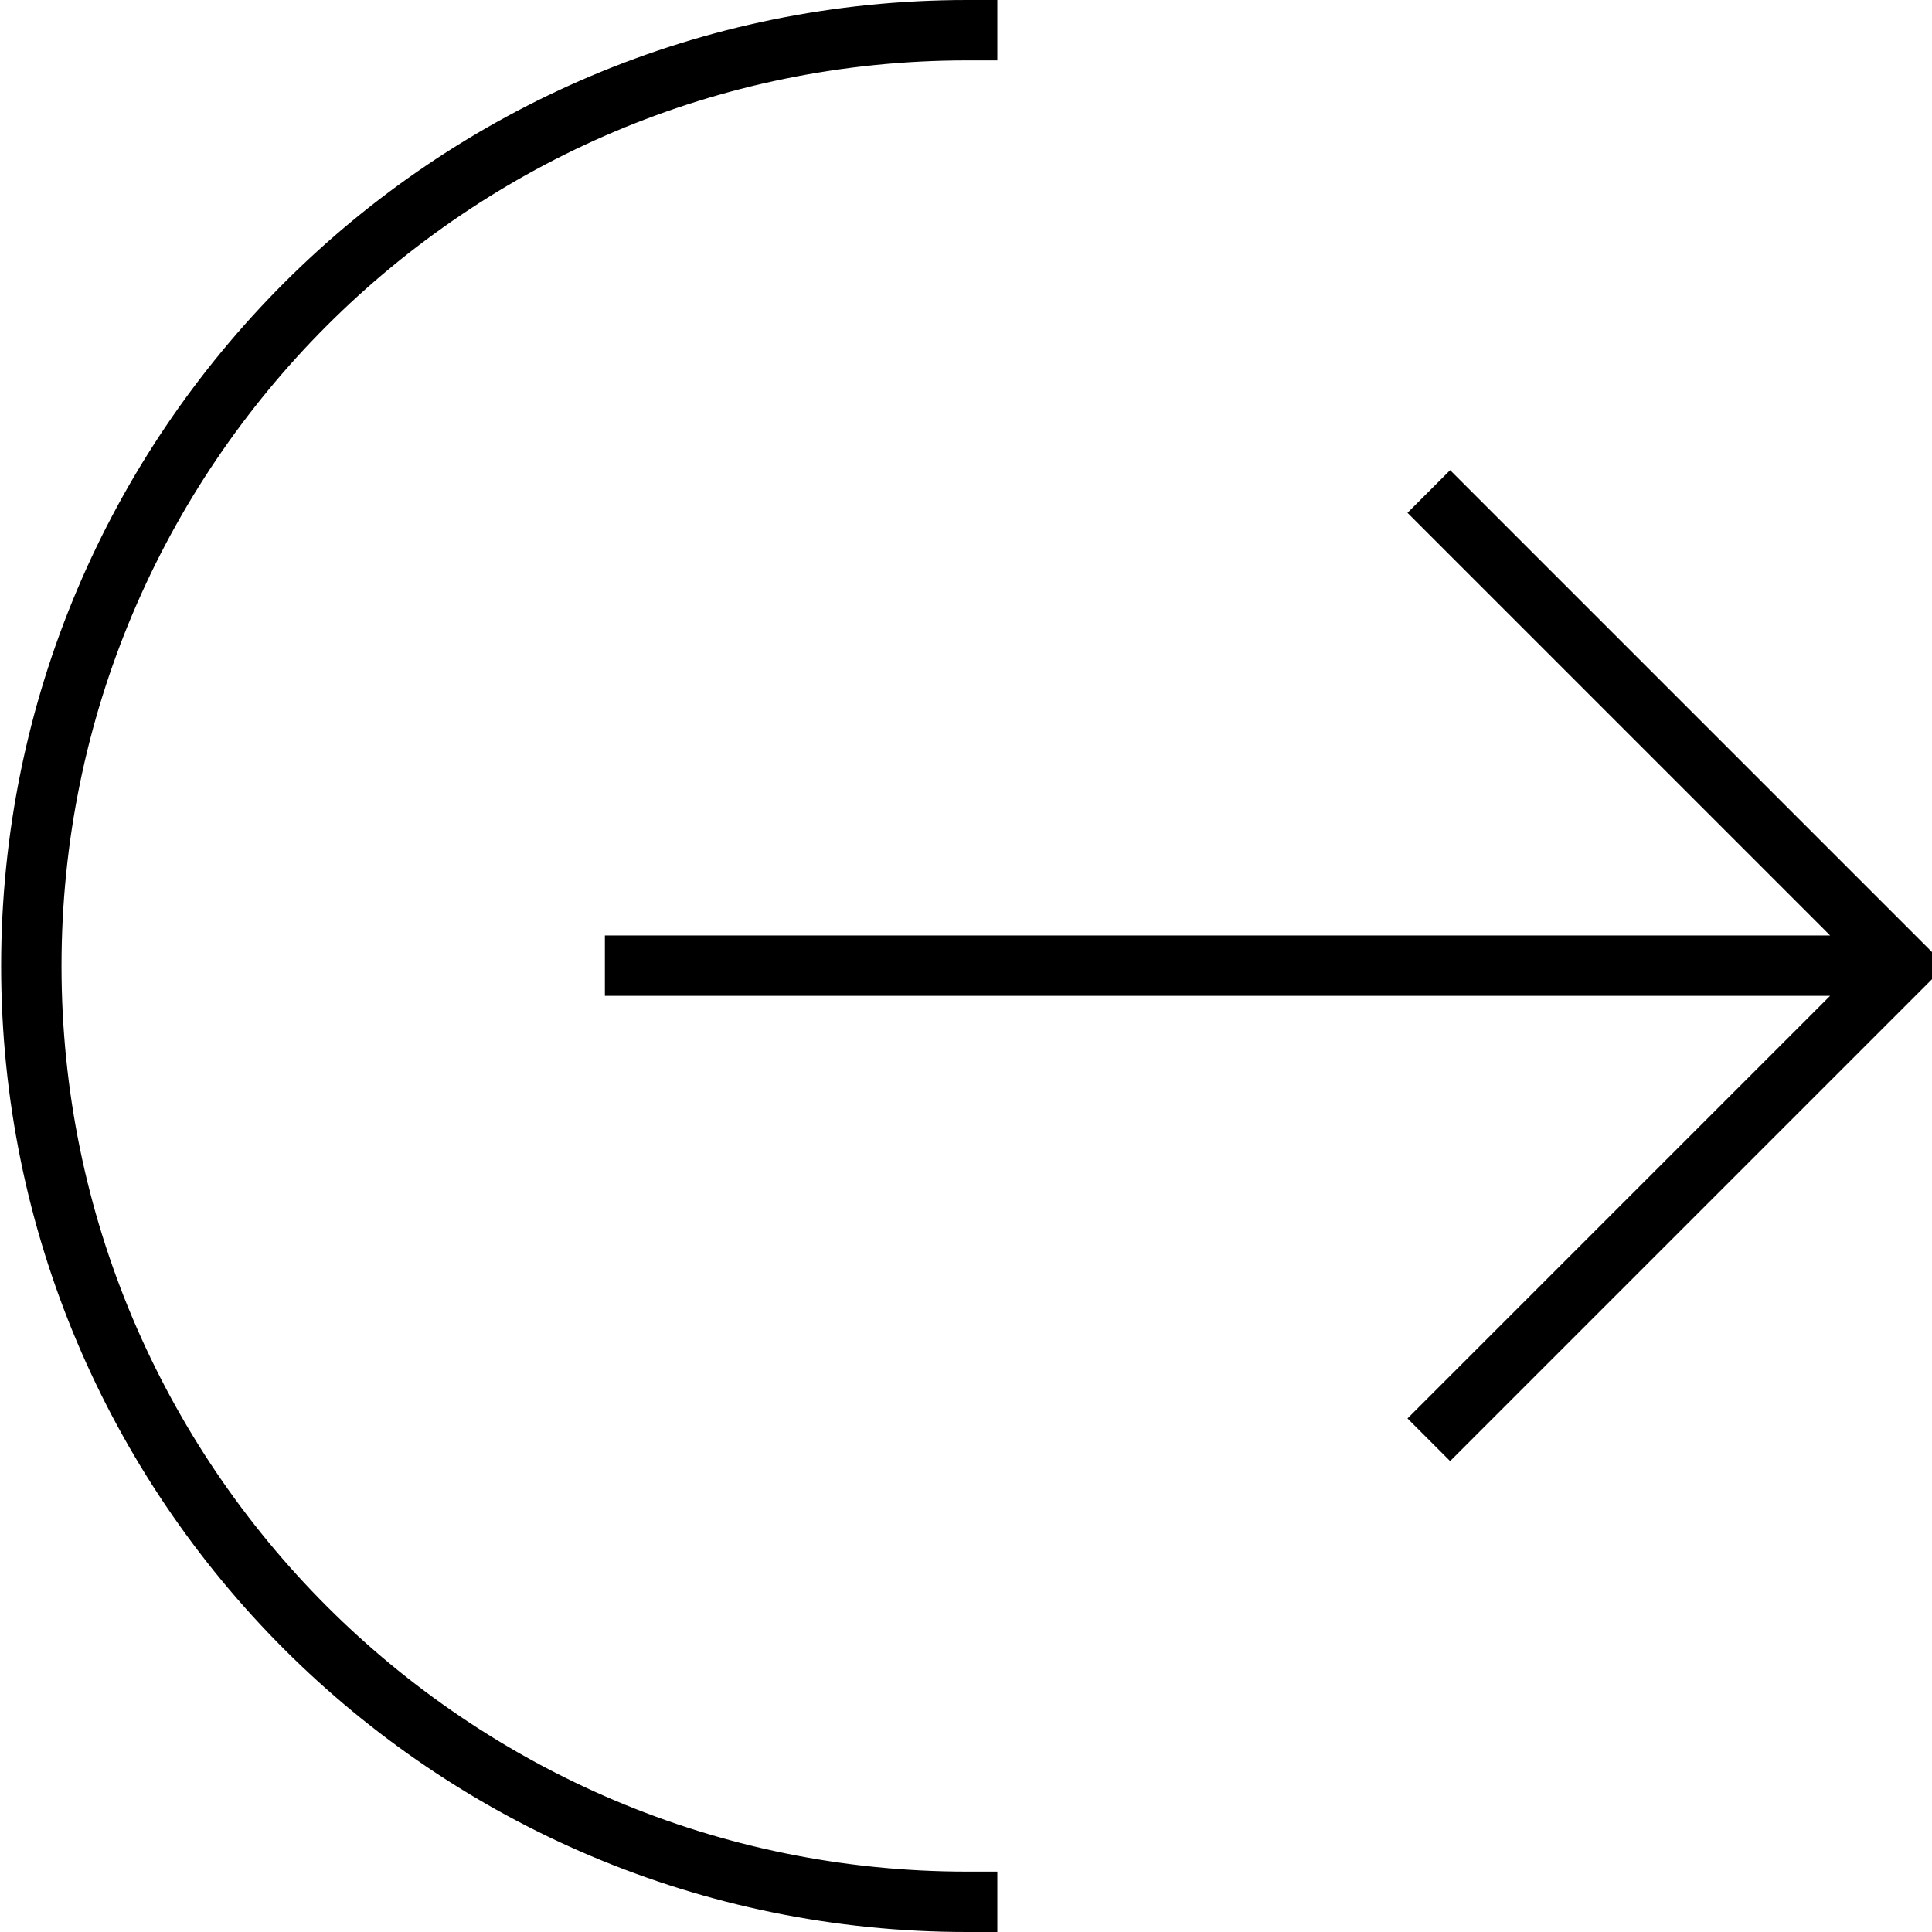 <svg xmlns="http://www.w3.org/2000/svg" viewBox="0 0 512 512"><!--! Font Awesome Pro 7.0.0 by @fontawesome - https://fontawesome.com License - https://fontawesome.com/license (Commercial License) Copyright 2025 Fonticons, Inc. --><path fill="currentColor" d="M16.3 256c0-132.5 107.5-240 240-240l8 0 0-16-8 0C114.9 0 .3 114.6 .3 256s114.6 256 256 256l8 0 0-16-8 0c-132.5 0-240-107.5-240-240zM390 130.3l-5.7-5.7-11.3 11.3 5.7 5.7 106.3 106.3-324.7 0 0 16 324.7 0-112 112 11.3 11.3 131.3-131.3-5.7-5.7-120-120z"/></svg>